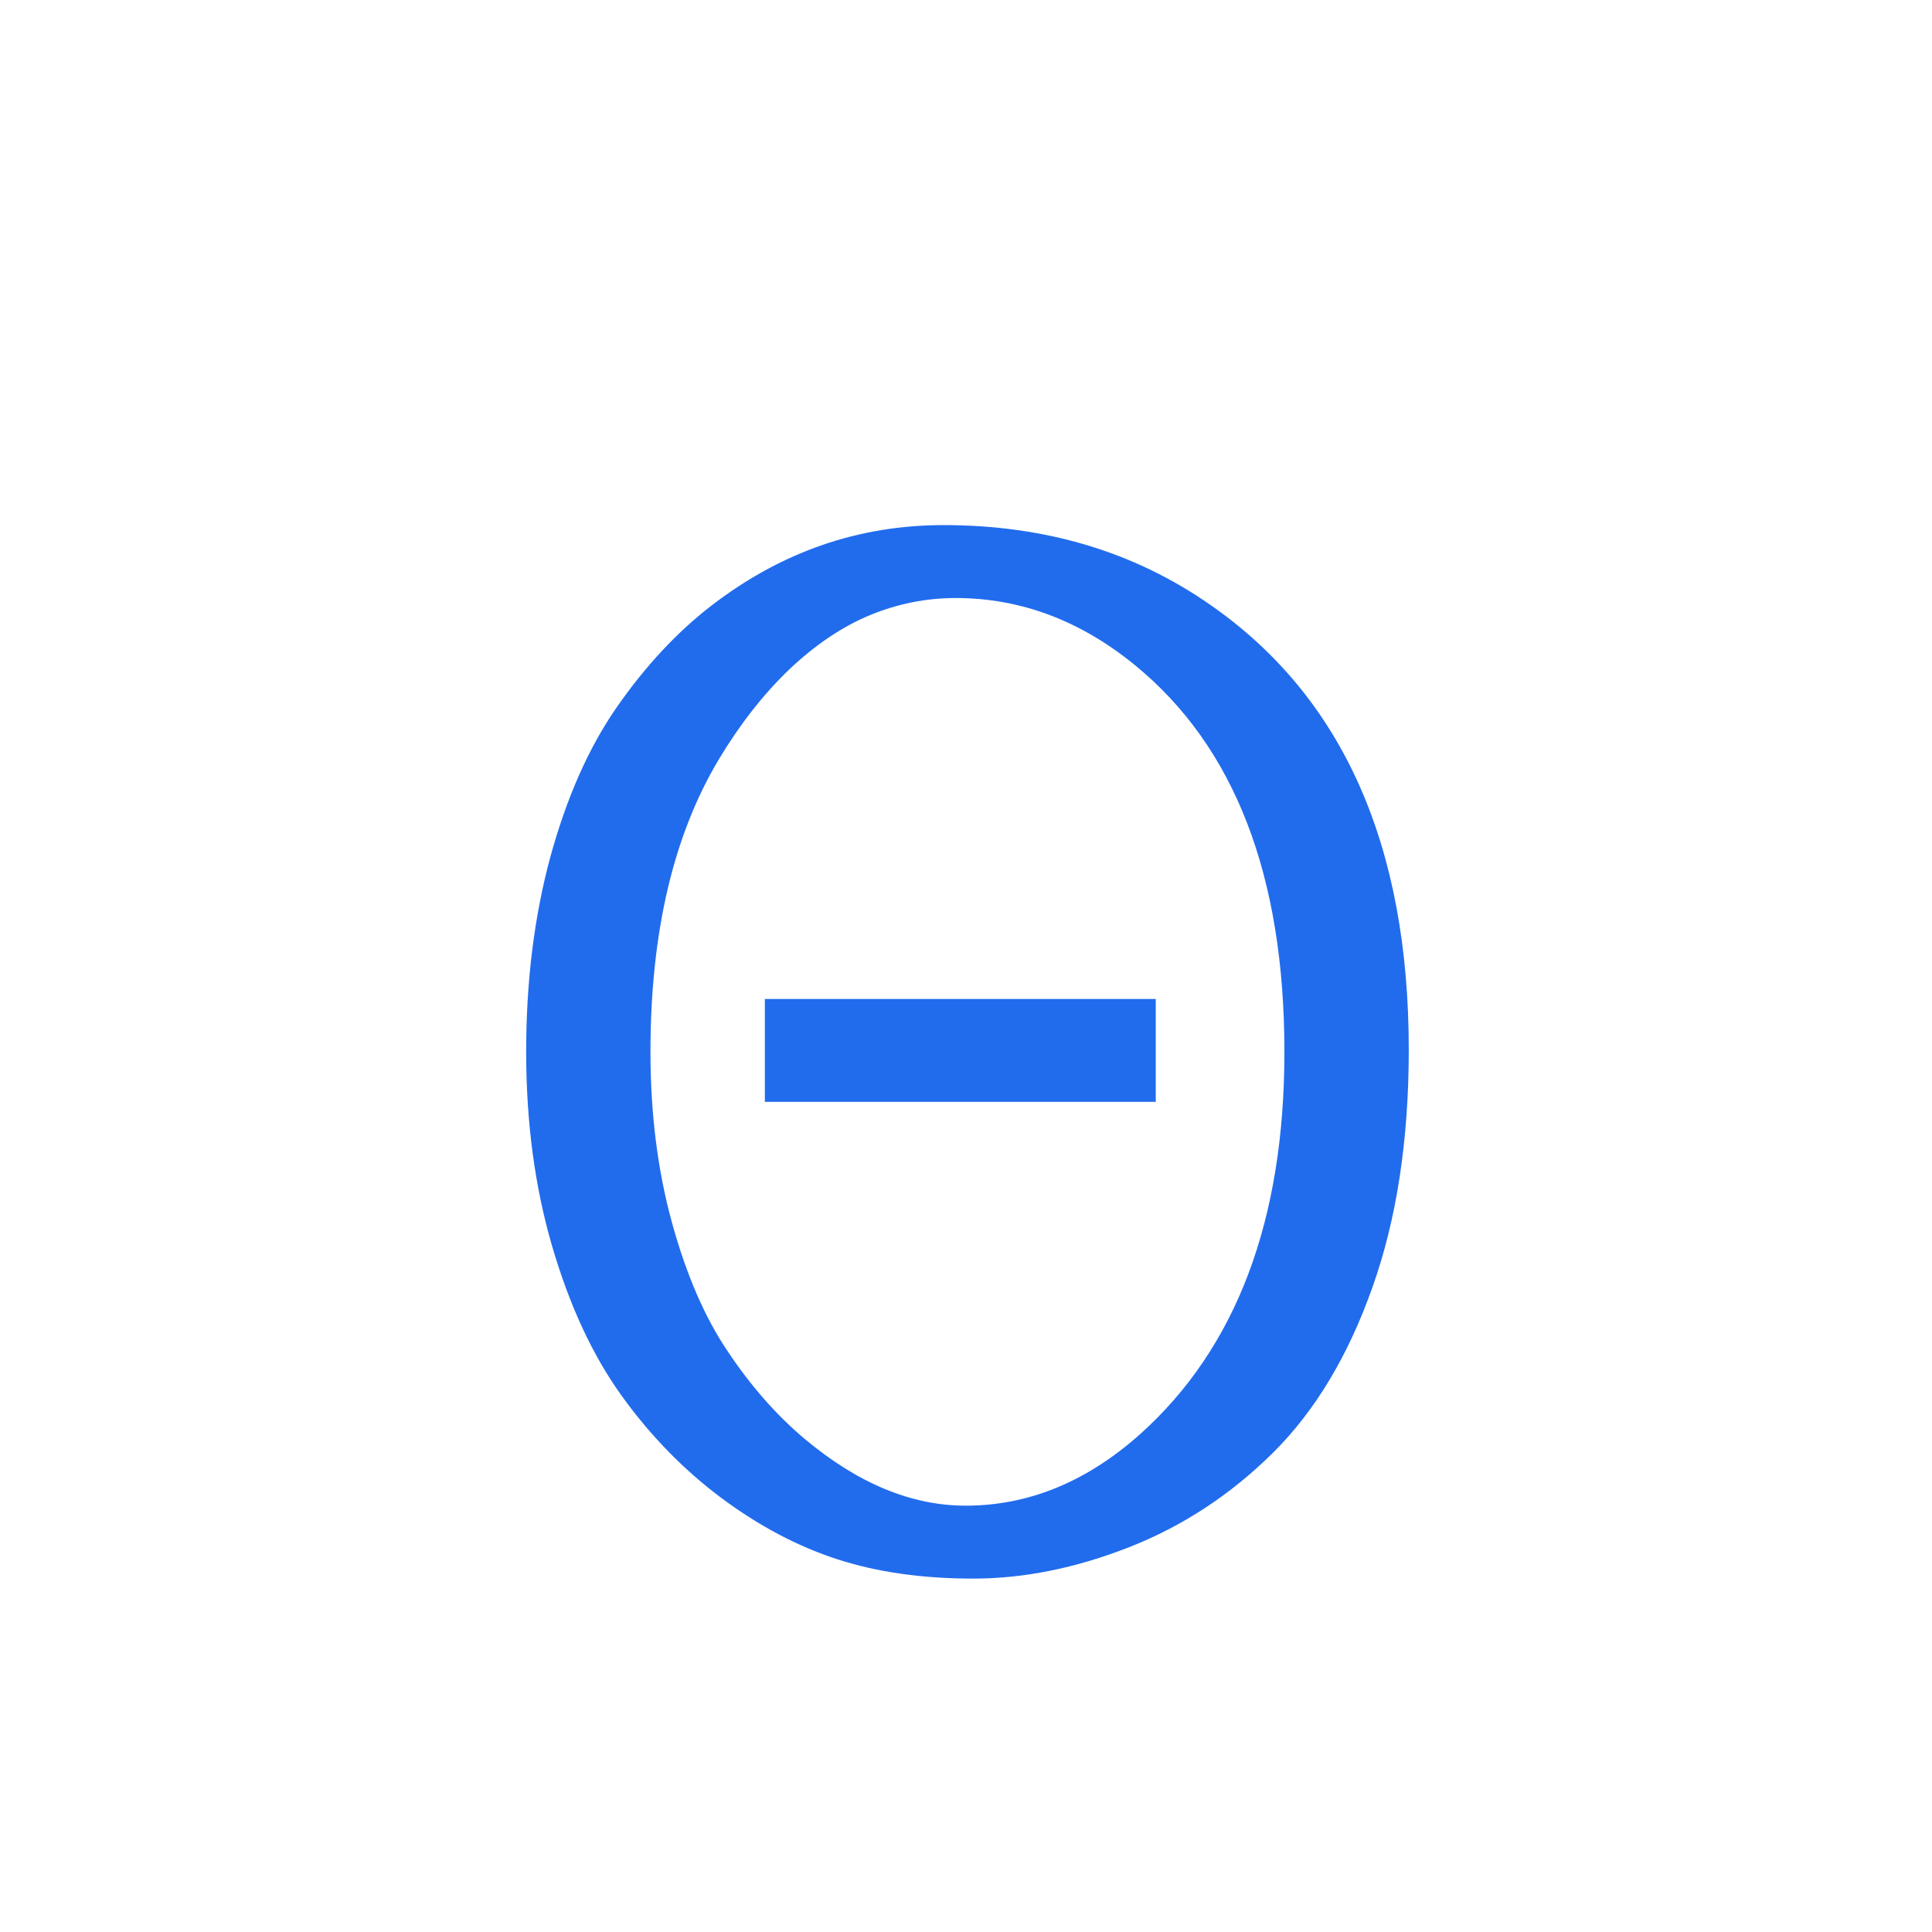 <?xml version="1.0" encoding="UTF-8"?>
<svg data-bbox="102.129 101.921 171.313 204.485" height="500" viewBox="0 0 375 375" width="500" xmlns="http://www.w3.org/2000/svg" data-type="color">
    <g>
        <path d="M247.004 282.062c-8.18 8.085-17.449 14.164-27.812 18.234-10.356 4.07-20.461 6.11-30.313 6.11-9.843 0-18.625-1.25-26.343-3.75-7.72-2.5-15.235-6.473-22.547-11.923-7.305-5.457-13.75-12.07-19.344-19.843-5.594-7.77-10.078-17.41-13.453-28.922-3.375-11.52-5.063-24.117-5.063-37.797 0-13.688 1.567-26.313 4.703-37.875 3.145-11.469 7.399-21.086 12.766-28.86 5.645-8.132 11.844-14.789 18.594-19.968 13.5-10.364 28.476-15.547 44.937-15.547 19.79 0 37.086 5.183 51.89 15.547 25.614 17.844 38.423 46.605 38.423 86.281 0 17.574-2.36 32.969-7.078 46.188-4.72 13.324-11.172 24.03-19.36 32.125ZM185.49 116.077c-5.73 0-11.278 1.11-16.641 3.328-5.367 2.219-10.59 5.735-15.672 10.547-5 4.805-9.531 10.586-13.594 17.344-8.886 14.793-13.328 33.75-13.328 56.875 0 11.93 1.383 22.953 4.157 33.078 2.78 10.125 6.39 18.469 10.828 25.031 4.437 6.668 9.382 12.309 14.843 16.922 10.352 8.7 20.801 13.047 31.344 13.047 12.207 0 23.492-4.625 33.86-13.875 18.675-16.738 28.015-41.473 28.015-74.203 0-34.219-9.664-59.234-28.984-75.047-10.637-8.695-22.246-13.047-34.828-13.047Zm-37.032 77.828h75.875v19.969h-75.875Zm0 0" fill="#216ced" data-color="1"/>
    </g>
</svg>
